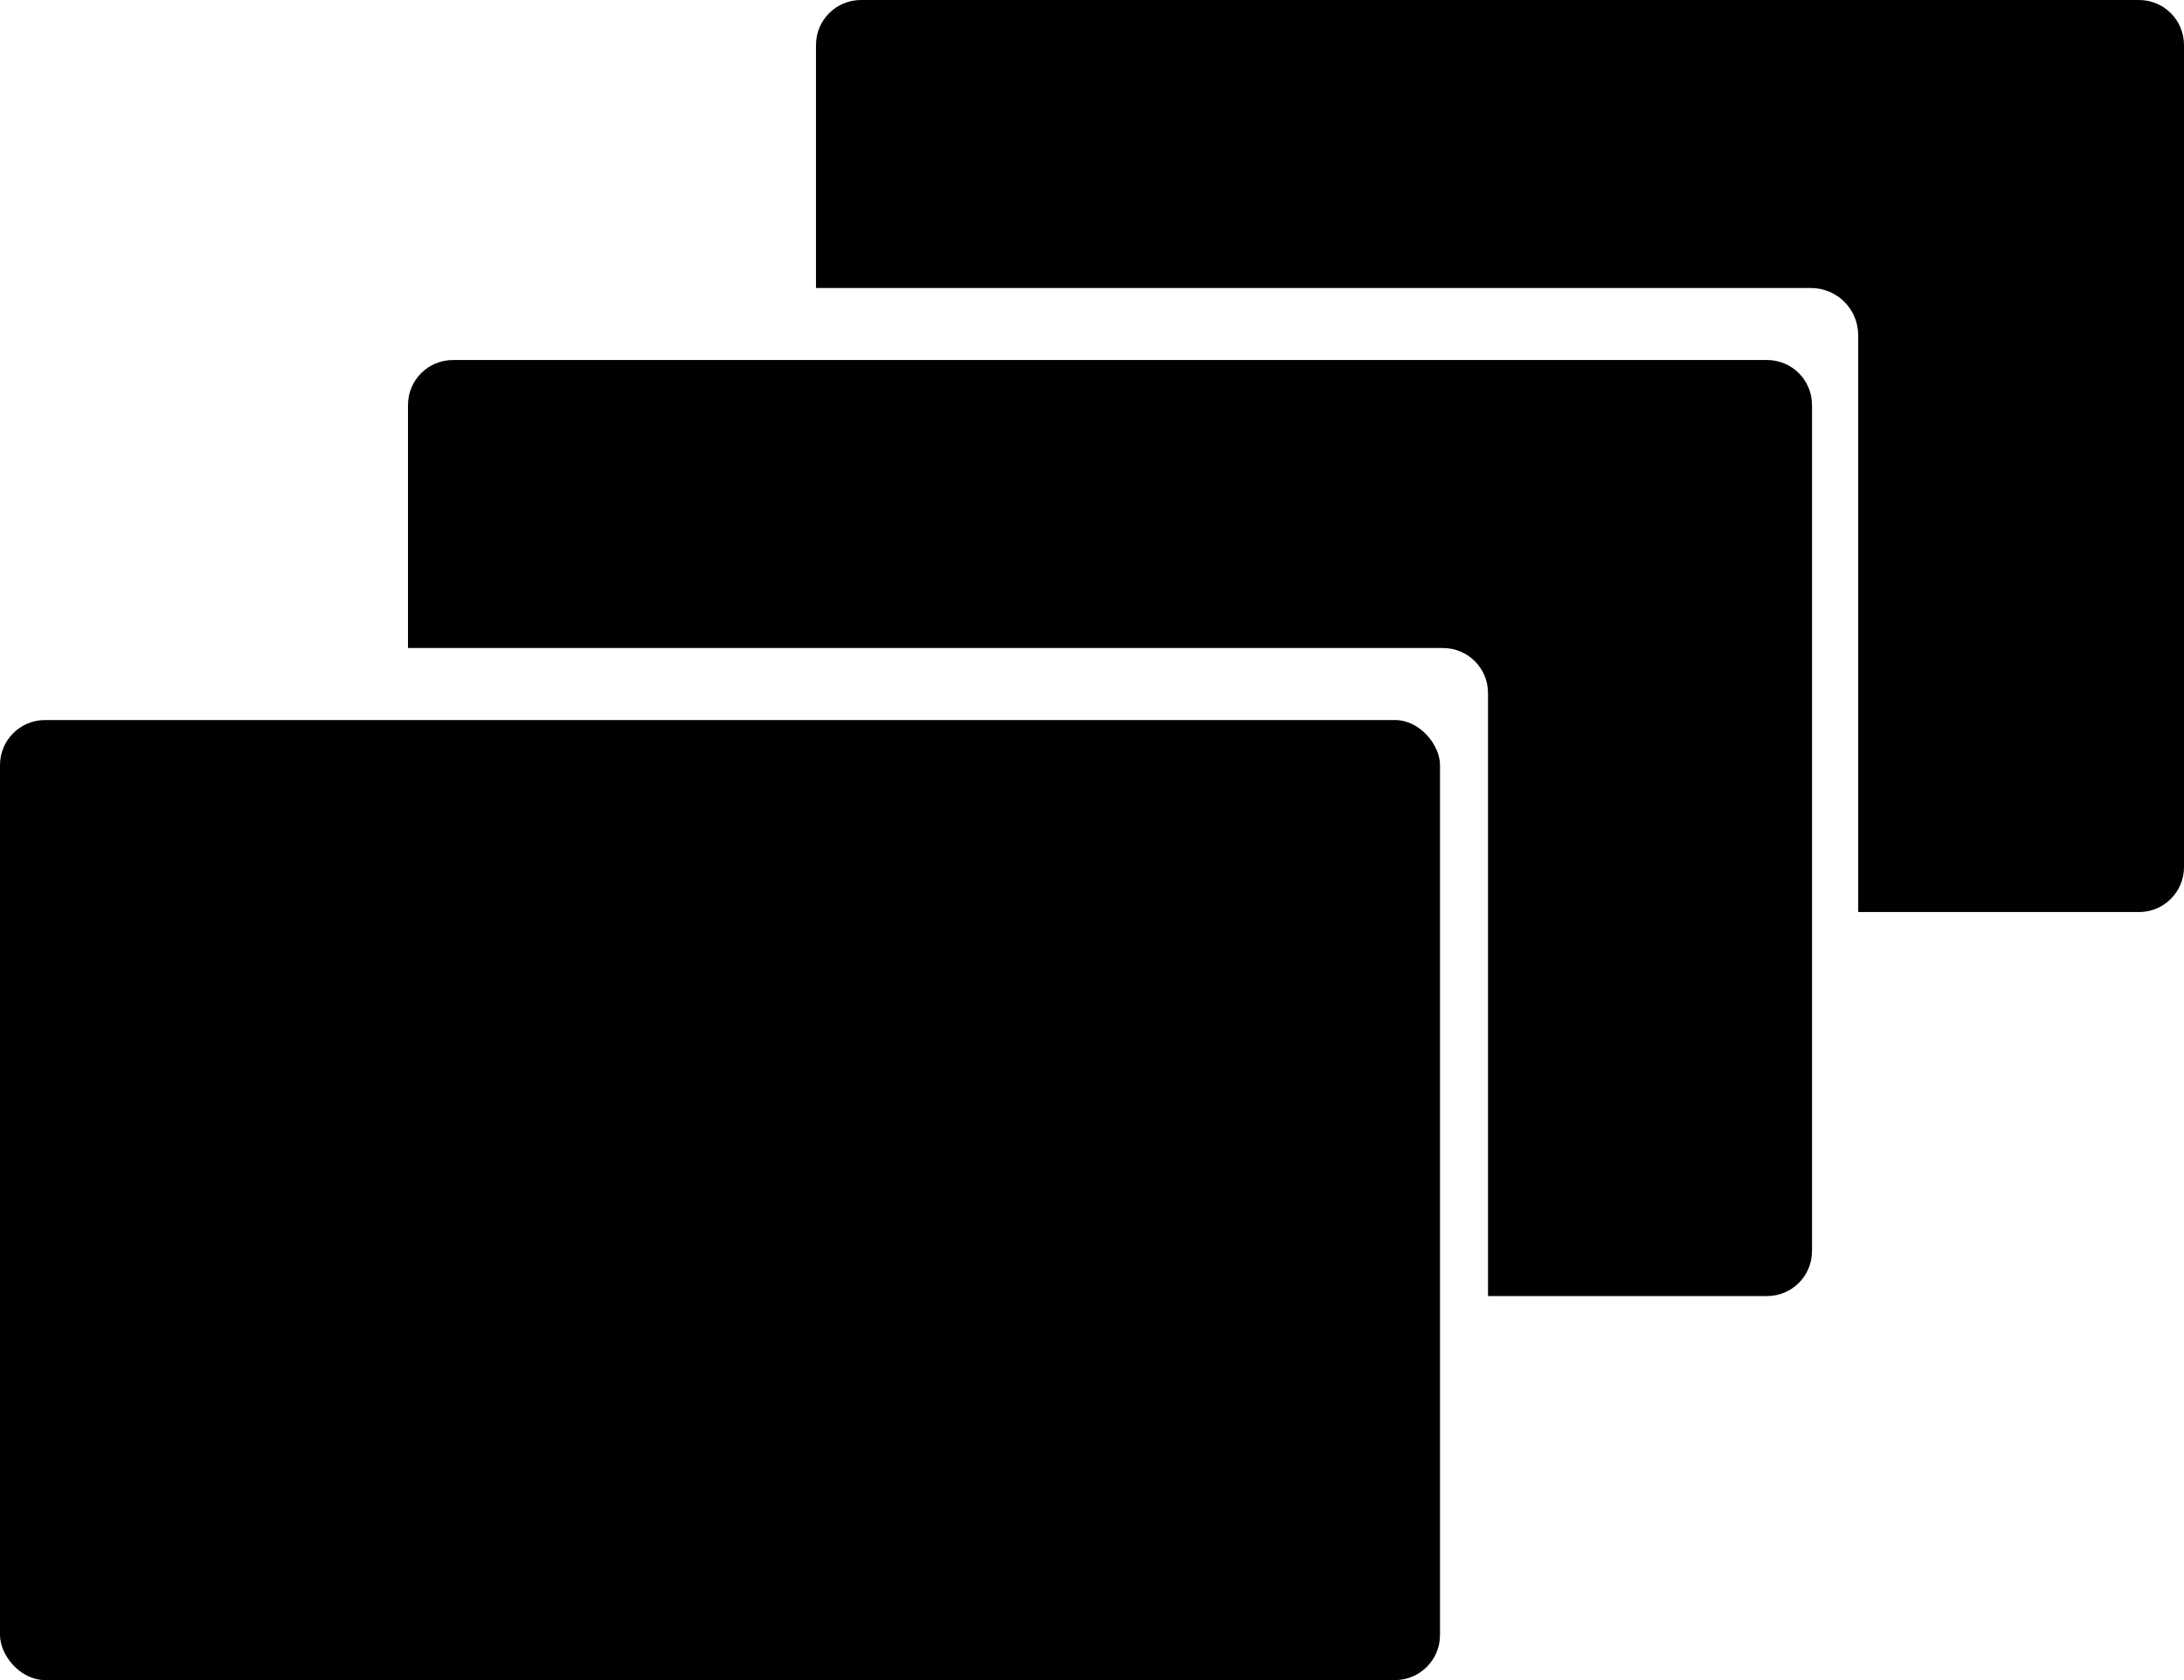 <?xml version="1.0" encoding="UTF-8" standalone="no"?>
<!-- Created with Inkscape (http://www.inkscape.org/) -->

<svg
   width="120.385mm"
   height="92.604mm"
   viewBox="0 0 120.385 92.604"
   version="1.1"
   id="svg26"
   sodipodi:docname="empreinteBlack.svg"
   inkscape:version="1.1.2 (b8e25be833, 2022-02-05)"
   xmlns:inkscape="http://www.inkscape.org/namespaces/inkscape"
   xmlns:sodipodi="http://sodipodi.sourceforge.net/DTD/sodipodi-0.dtd"
   xmlns="http://www.w3.org/2000/svg"
   xmlns:svg="http://www.w3.org/2000/svg">
  <sodipodi:namedview
     id="namedview28"
     pagecolor="#505050"
     bordercolor="#eeeeee"
     borderopacity="1"
     inkscape:pageshadow="0"
     inkscape:pageopacity="0"
     inkscape:pagecheckerboard="0"
     inkscape:document-units="mm"
     showgrid="false"
     inkscape:zoom="0.90583672"
     inkscape:cx="151.79336"
     inkscape:cy="210.85478"
     inkscape:current-layer="layer1"
     fit-margin-top="0"
     fit-margin-left="0"
     fit-margin-right="0"
     fit-margin-bottom="0" />
  <defs
     id="defs23" />
  <g
     inkscape:label="Calque 1"
     inkscape:groupmode="layer"
     id="layer1"
     transform="translate(-42.663,-84.229)">
    <path
       id="rect1056"
       style="fill:#000000;stroke:none;stroke-width:2.91;stroke-linecap:round;paint-order:markers fill stroke"
       d="m 90.124,84.229 c -1.375,0 -2.483,1.107 -2.483,2.483 v 13.392 h 54.841 c 1.444,0 2.607,1.162 2.607,2.607 v 31.789 h 15.476 c 1.375,0 2.483,-1.107 2.483,-2.483 V 86.712 c 0,-1.375 -1.107,-2.483 -2.483,-2.483 z" />
    <path
       id="path1180"
       style="fill:#000000;stroke:none;stroke-width:2.91;stroke-linecap:round;paint-order:markers fill stroke"
       d="m 67.635,104.073 c -1.375,0 -2.483,1.107 -2.483,2.483 v 13.392 h 57.049 c 1.375,0 2.483,1.107 2.483,2.483 v 33.236 h 15.377 c 1.375,0 2.483,-1.107 2.483,-2.483 v -46.629 c 0,-1.375 -1.107,-2.483 -2.483,-2.483 z" />
    <rect
       style="fill:#000000;stroke:none;stroke-width:2.91;stroke-linecap:round;paint-order:markers fill stroke"
       id="rect1292"
       width="79.375"
       height="52.917"
       x="42.663"
       y="123.917"
       ry="2.483"
       rx="2.483" />
  </g>
</svg>
